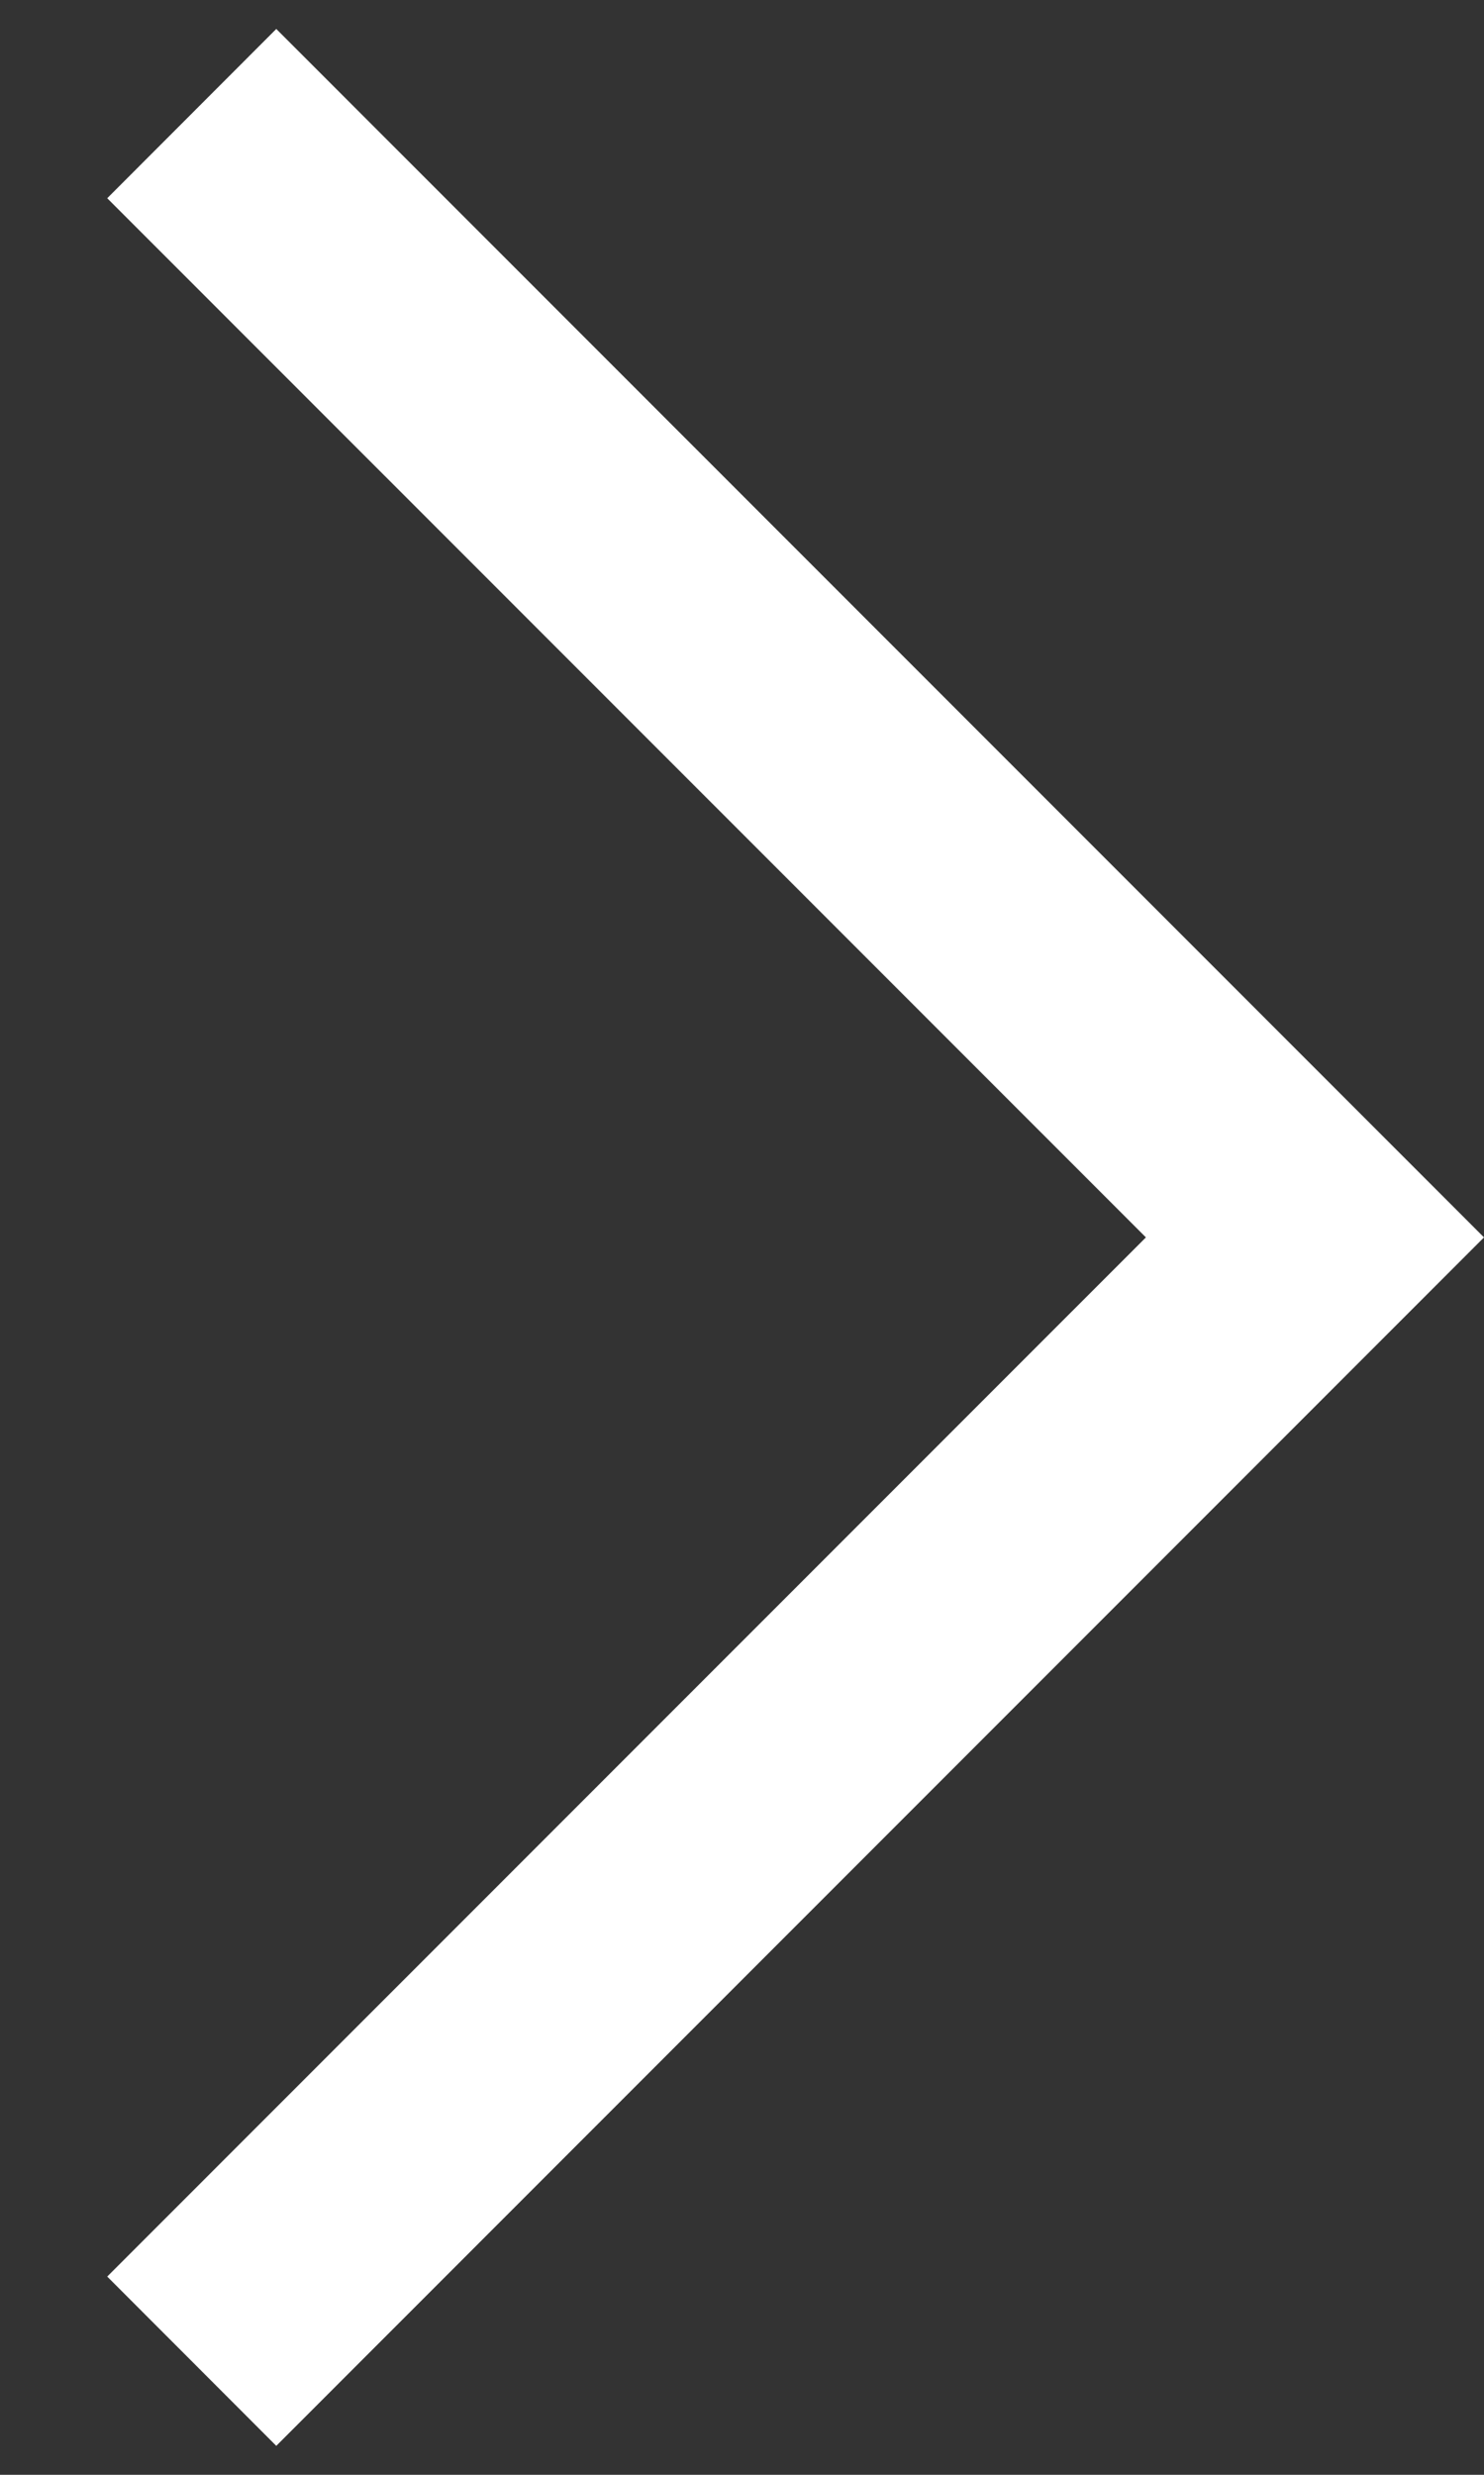 <svg width="12" height="20" viewBox="0 0 12 20" fill="none" xmlns="http://www.w3.org/2000/svg">
<rect x="0" y="0" width="12" height="20" fill="#333333" stroke="none"/>
<path d="M12 10L2.234 19.766L0.867 18.398L9.266 10L0.867 1.602L2.234 0.234L12 10Z" fill="white"/>
</svg>

